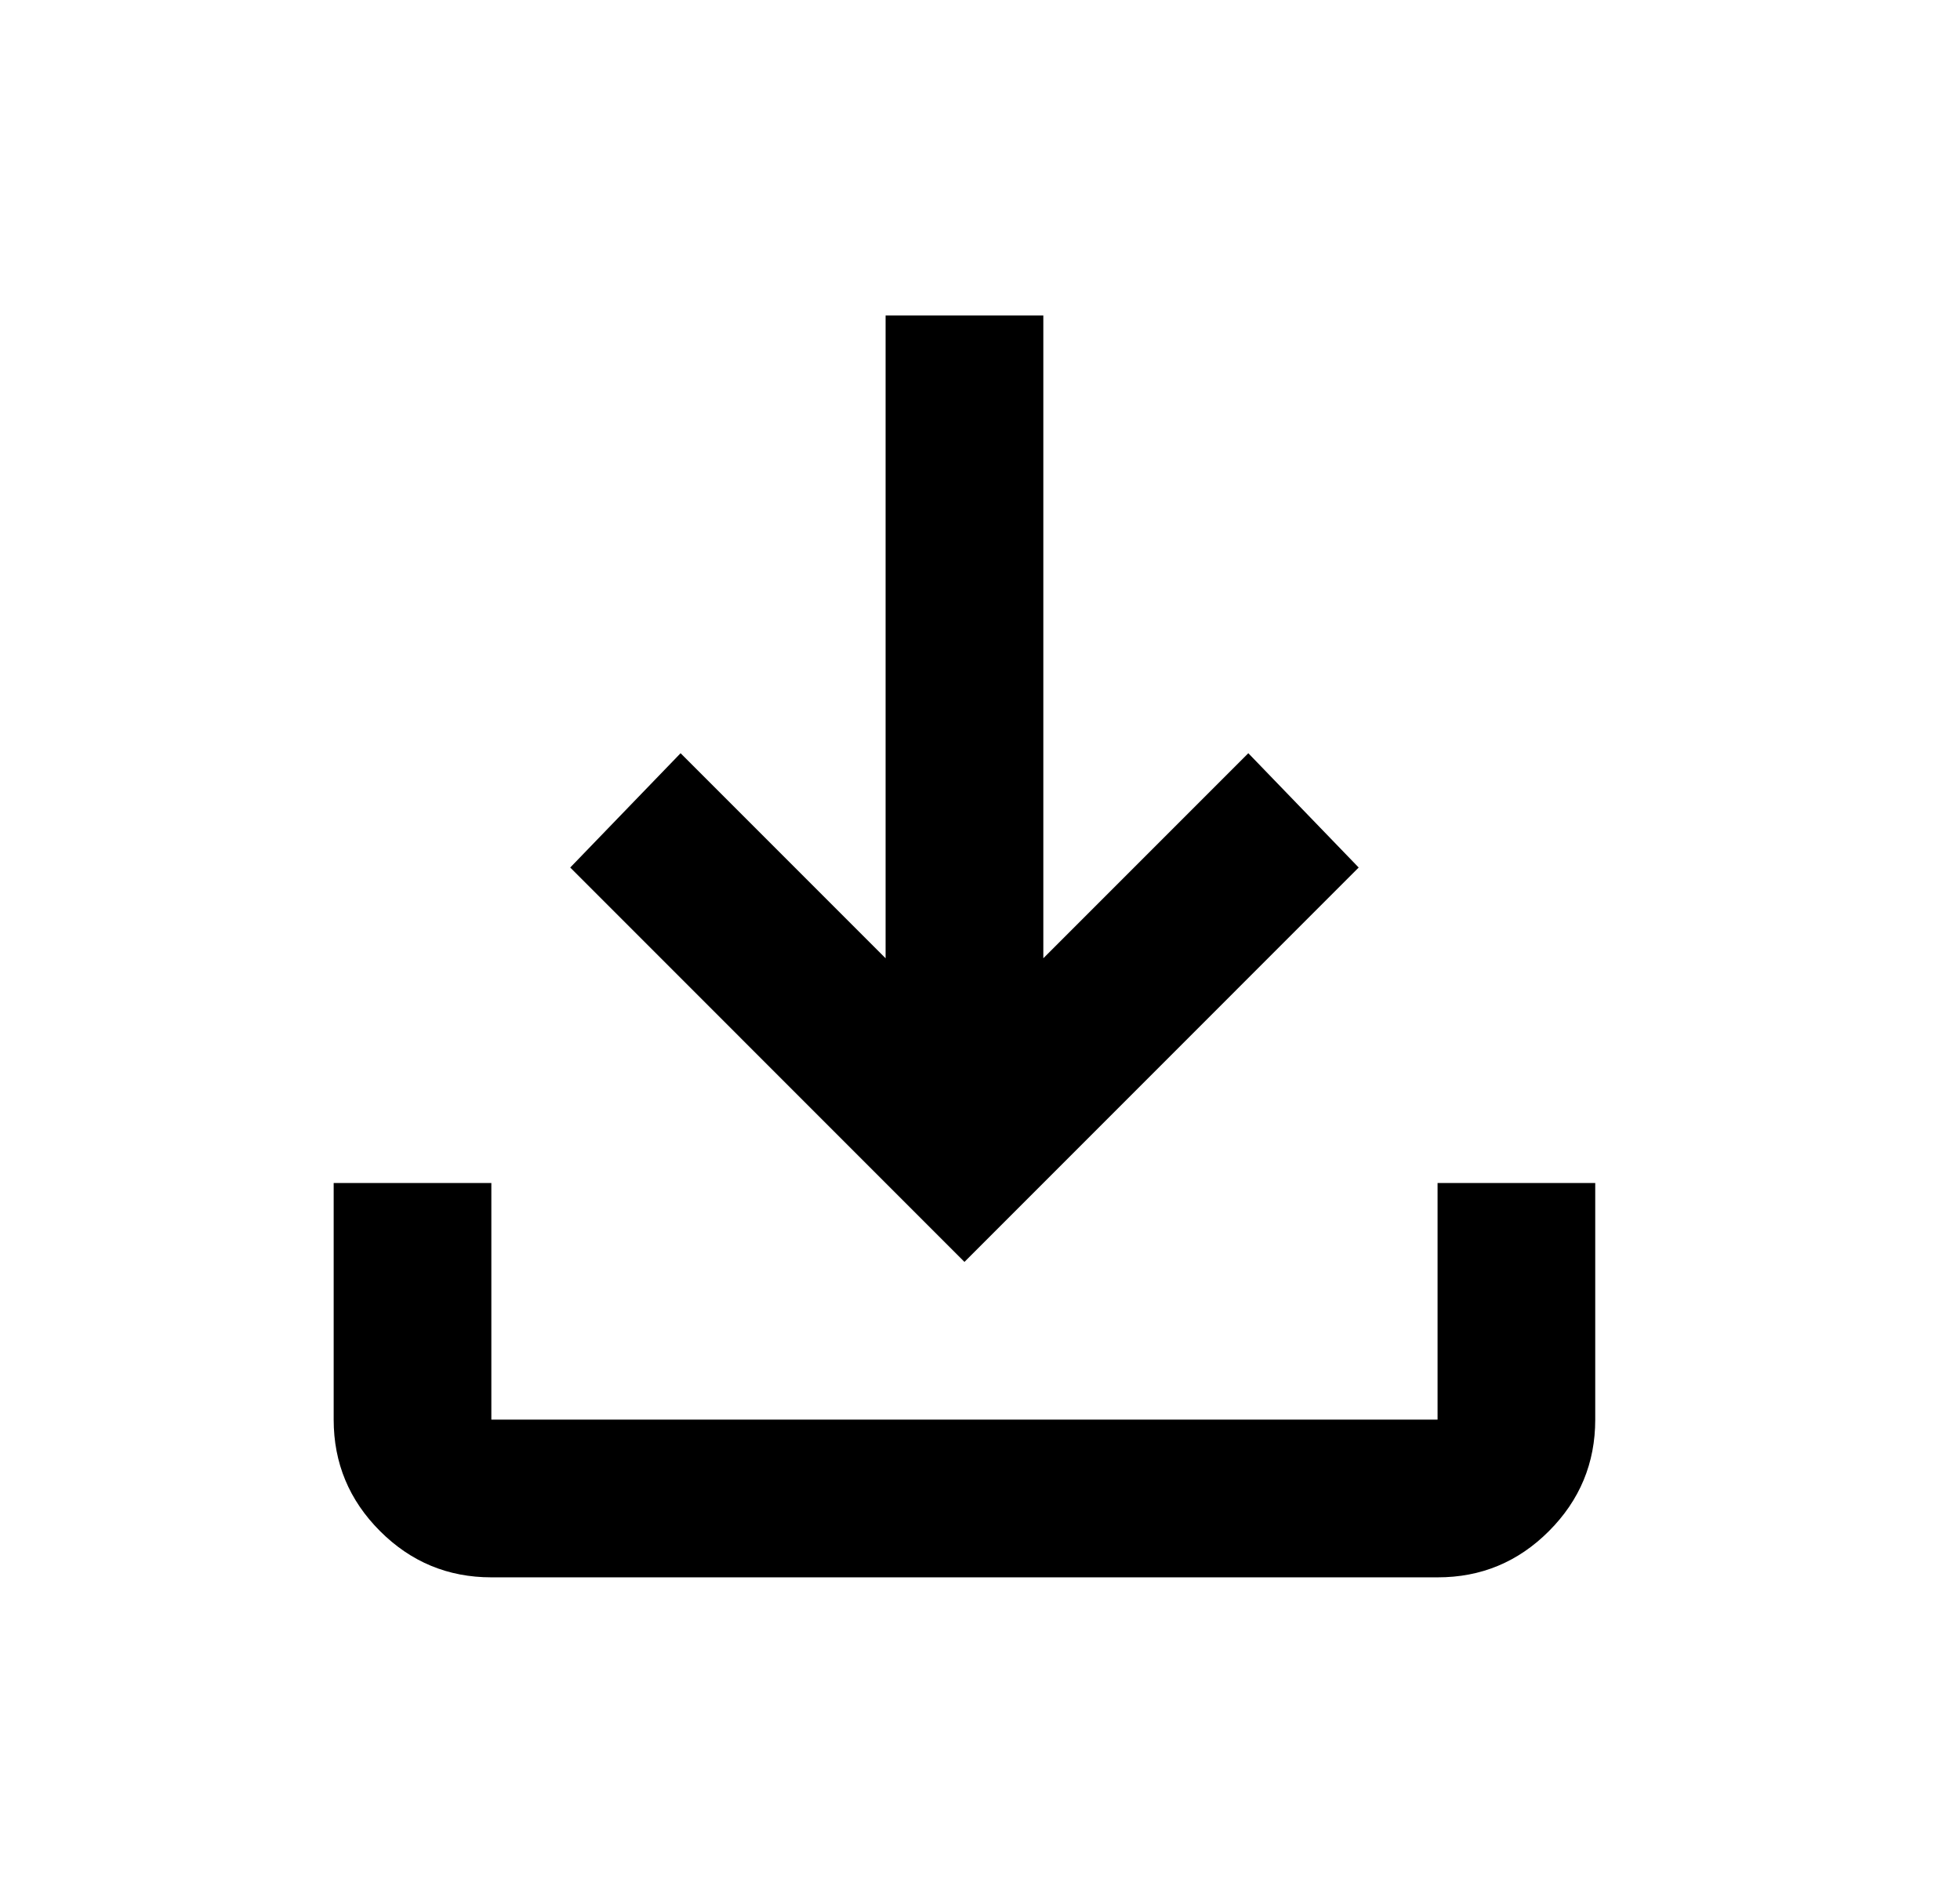 <svg width="29" height="28" viewBox="0 0 29 28" fill="none" xmlns="http://www.w3.org/2000/svg">
<path d="M14.27 18.667L8.437 12.833L10.07 11.142L13.103 14.175V4.667H15.437V14.175L18.47 11.142L20.103 12.833L14.27 18.667ZM7.27 23.333C6.628 23.333 6.079 23.105 5.623 22.649C5.166 22.192 4.937 21.642 4.937 21V17.5H7.27V21H21.27V17.5H23.603V21C23.603 21.642 23.375 22.191 22.918 22.649C22.462 23.106 21.912 23.334 21.27 23.333H7.27Z" fill="black"/>
</svg>
